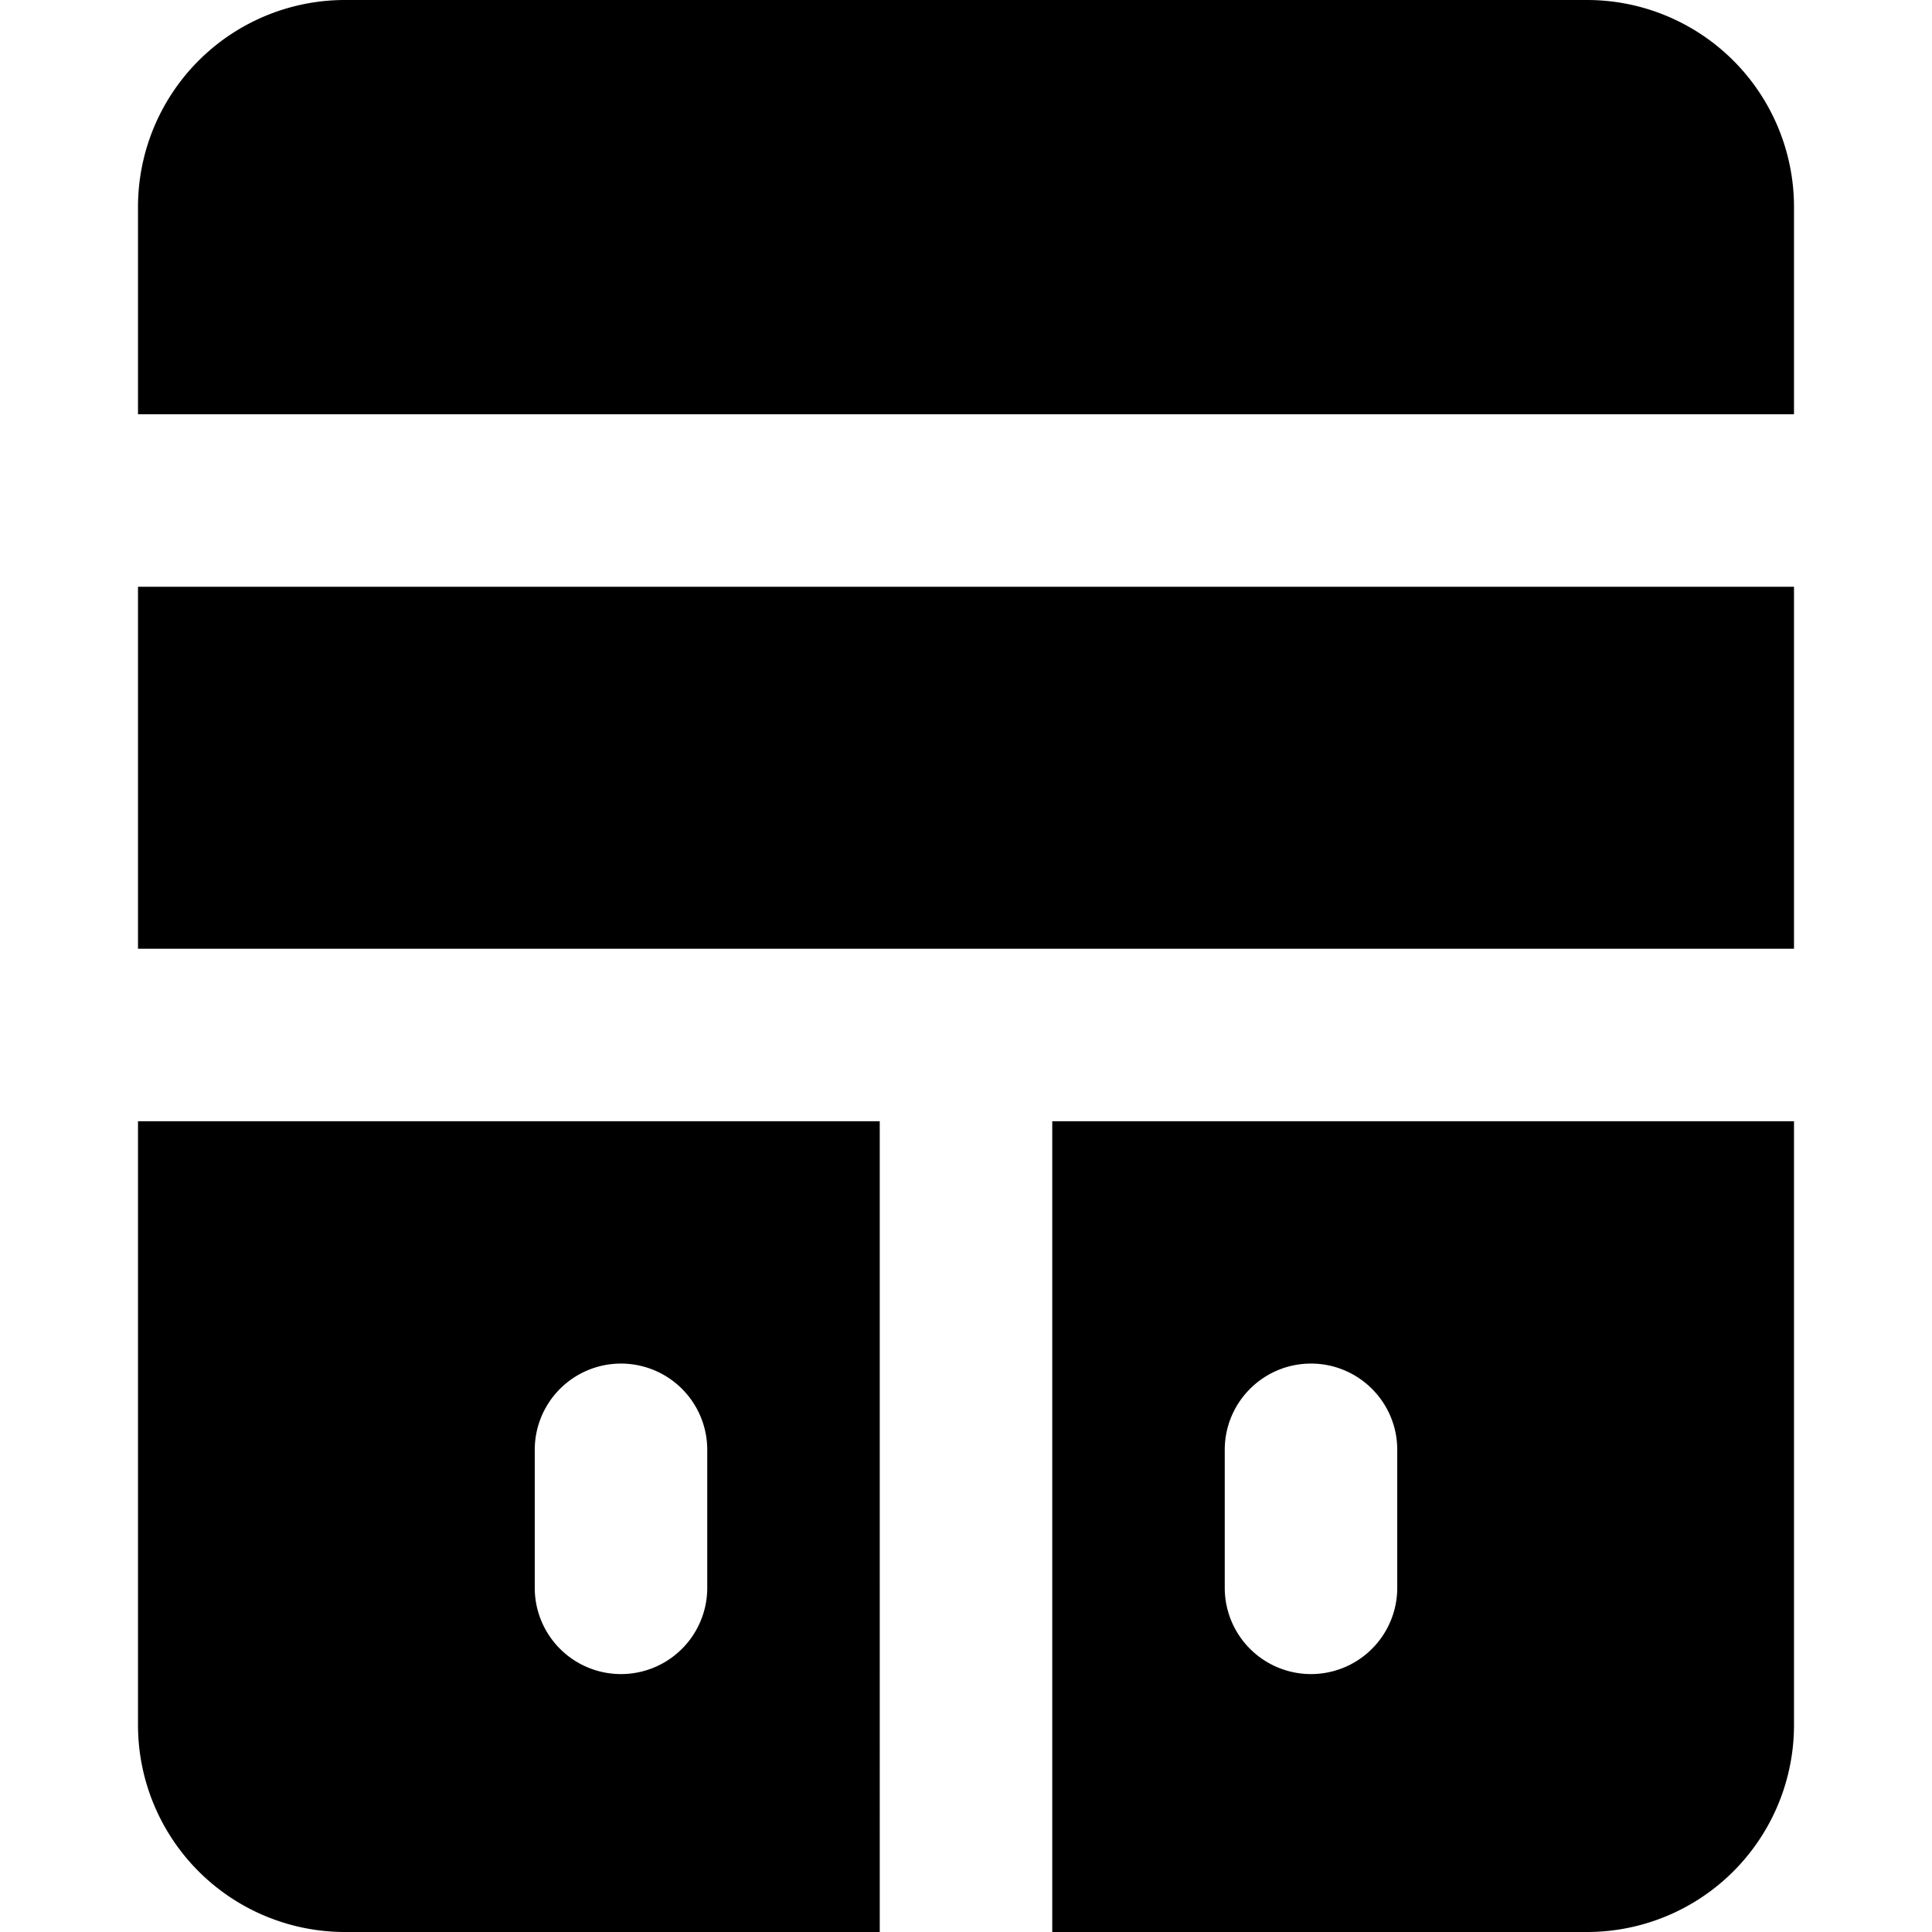 <?xml version="1.0" encoding="utf-8"?>
<!-- Generator: www.svgicons.com -->
<svg xmlns="http://www.w3.org/2000/svg" width="800" height="800" viewBox="0 0 14 14">
<path fill="currentColor" fill-rule="evenodd" d="M1 1.5A1.5 1.5 0 0 1 2.5 0h9A1.5 1.5 0 0 1 13 1.5v1.502H1zm0 2.752v2.623h12V4.252zm5.375 3.873H1V12.5A1.5 1.5 0 0 0 2.5 14h3.875zM7.625 14V8.125H13V12.5a1.5 1.5 0 0 1-1.5 1.5zM9.5 9.881c.345 0 .625.28.625.625v1a.625.625 0 1 1-1.25 0v-1c0-.345.28-.625.625-.625m-4.375.625a.625.625 0 1 0-1.25 0v1a.625.625 0 1 0 1.25 0z" clip-rule="evenodd"/>
</svg>